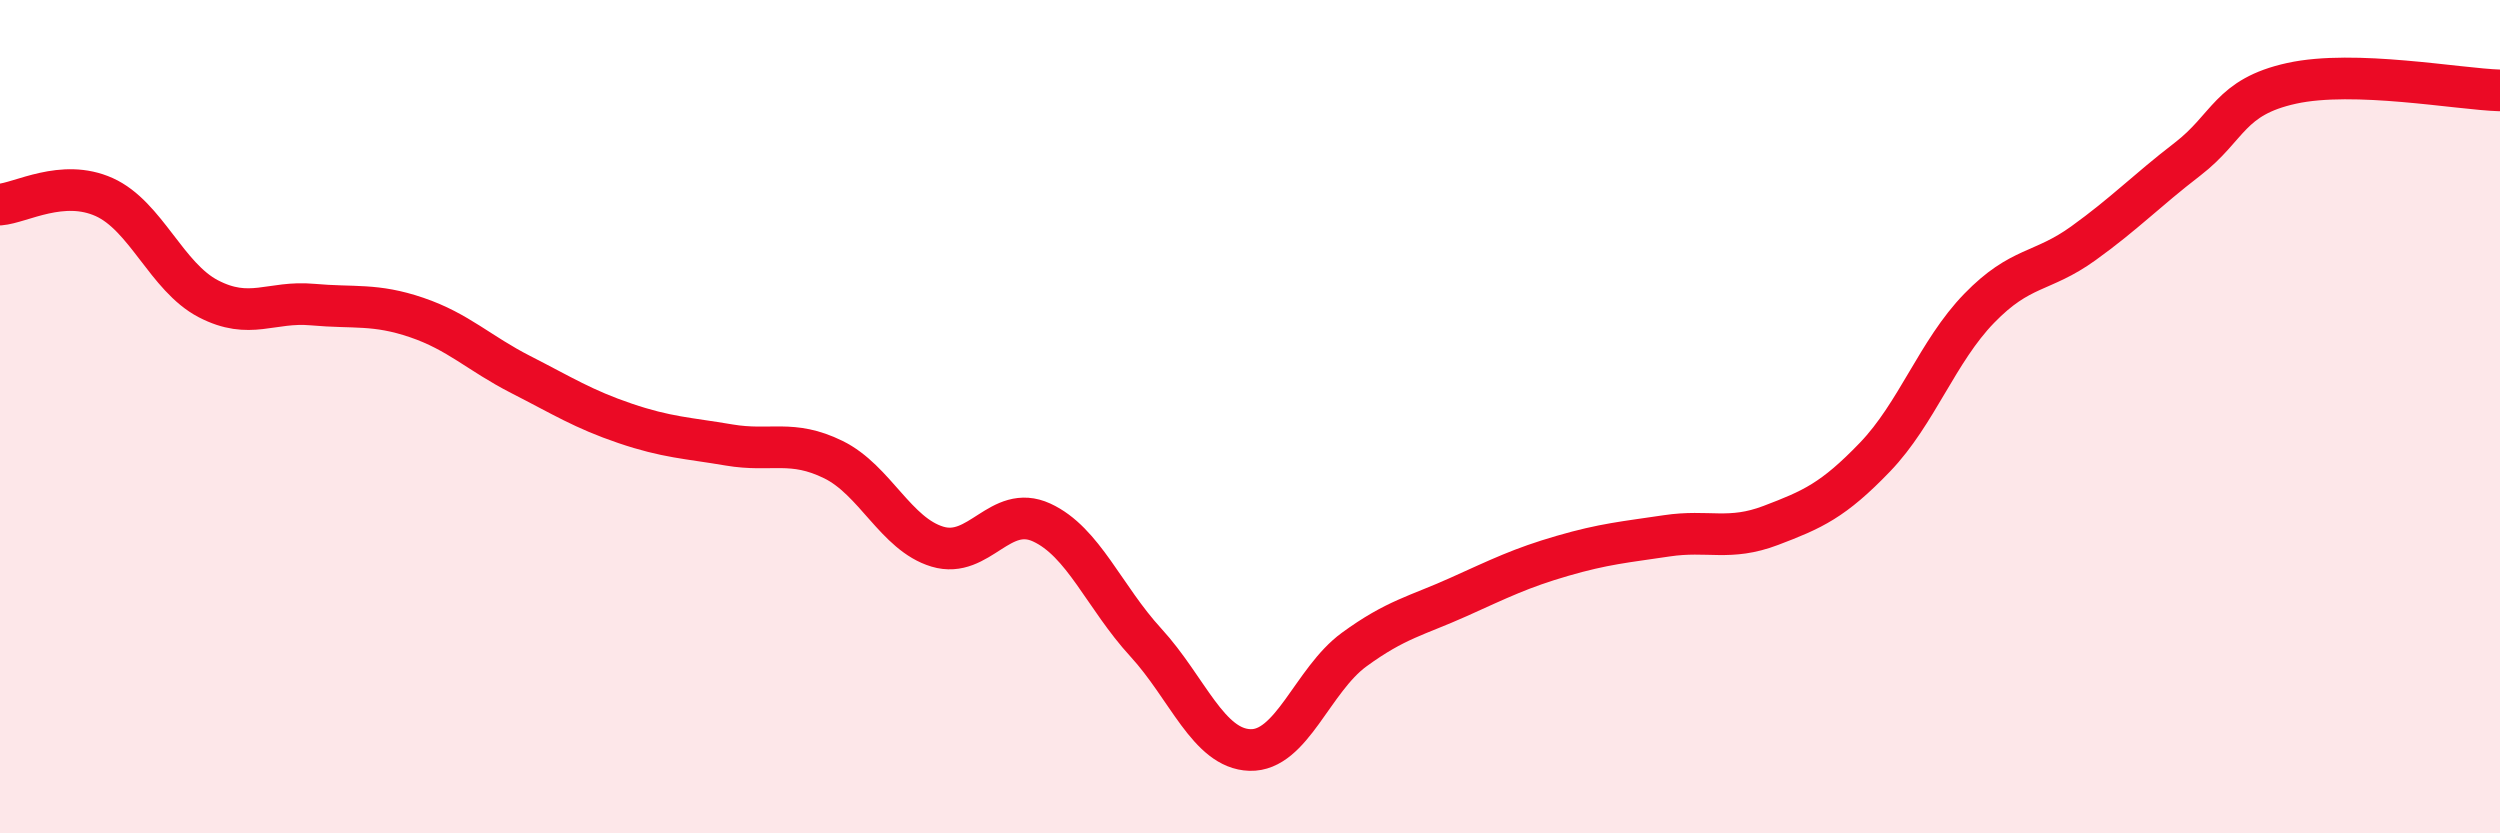 
    <svg width="60" height="20" viewBox="0 0 60 20" xmlns="http://www.w3.org/2000/svg">
      <path
        d="M 0,4.91 C 0.5,4.87 1.5,4.28 2.5,4.73 C 3.5,5.18 4,6.65 5,7.17 C 6,7.69 6.5,7.22 7.5,7.31 C 8.5,7.4 9,7.28 10,7.62 C 11,7.96 11.5,8.48 12.5,8.99 C 13.5,9.5 14,9.82 15,10.16 C 16,10.5 16.5,10.51 17.5,10.68 C 18.5,10.85 19,10.54 20,11.03 C 21,11.52 21.5,12.82 22.5,13.12 C 23.5,13.42 24,12.08 25,12.54 C 26,13 26.5,14.33 27.5,15.42 C 28.5,16.51 29,17.97 30,18 C 31,18.03 31.5,16.32 32.5,15.59 C 33.5,14.86 34,14.78 35,14.33 C 36,13.88 36.5,13.63 37.5,13.34 C 38.5,13.05 39,13.01 40,12.86 C 41,12.71 41.5,12.99 42.5,12.61 C 43.5,12.23 44,12.01 45,10.97 C 46,9.93 46.5,8.43 47.5,7.4 C 48.5,6.37 49,6.56 50,5.84 C 51,5.12 51.5,4.59 52.5,3.82 C 53.5,3.05 53.5,2.33 55,2 C 56.5,1.67 59,2.14 60,2.17L60 20L0 20Z"
        fill="#EB0A25"
        opacity="0.1"
        stroke-linecap="round"
        stroke-linejoin="round"
      />
      <path
        d="M 0,4.91 C 0.5,4.87 1.5,4.28 2.5,4.73 C 3.5,5.18 4,6.65 5,7.17 C 6,7.69 6.5,7.22 7.5,7.31 C 8.5,7.4 9,7.28 10,7.62 C 11,7.96 11.5,8.48 12.5,8.99 C 13.5,9.5 14,9.82 15,10.16 C 16,10.5 16.5,10.51 17.5,10.68 C 18.5,10.85 19,10.54 20,11.03 C 21,11.52 21.5,12.82 22.5,13.12 C 23.5,13.42 24,12.08 25,12.54 C 26,13 26.5,14.33 27.5,15.42 C 28.5,16.51 29,17.97 30,18 C 31,18.03 31.5,16.32 32.5,15.59 C 33.5,14.86 34,14.78 35,14.33 C 36,13.88 36.5,13.63 37.5,13.34 C 38.5,13.05 39,13.01 40,12.86 C 41,12.71 41.5,12.99 42.5,12.61 C 43.5,12.23 44,12.01 45,10.97 C 46,9.93 46.5,8.43 47.5,7.4 C 48.5,6.37 49,6.56 50,5.84 C 51,5.12 51.5,4.59 52.5,3.82 C 53.5,3.05 53.5,2.33 55,2 C 56.5,1.67 59,2.14 60,2.17"
        stroke="#EB0A25"
        stroke-width="1"
        fill="none"
        stroke-linecap="round"
        stroke-linejoin="round"
      />
    </svg>
  